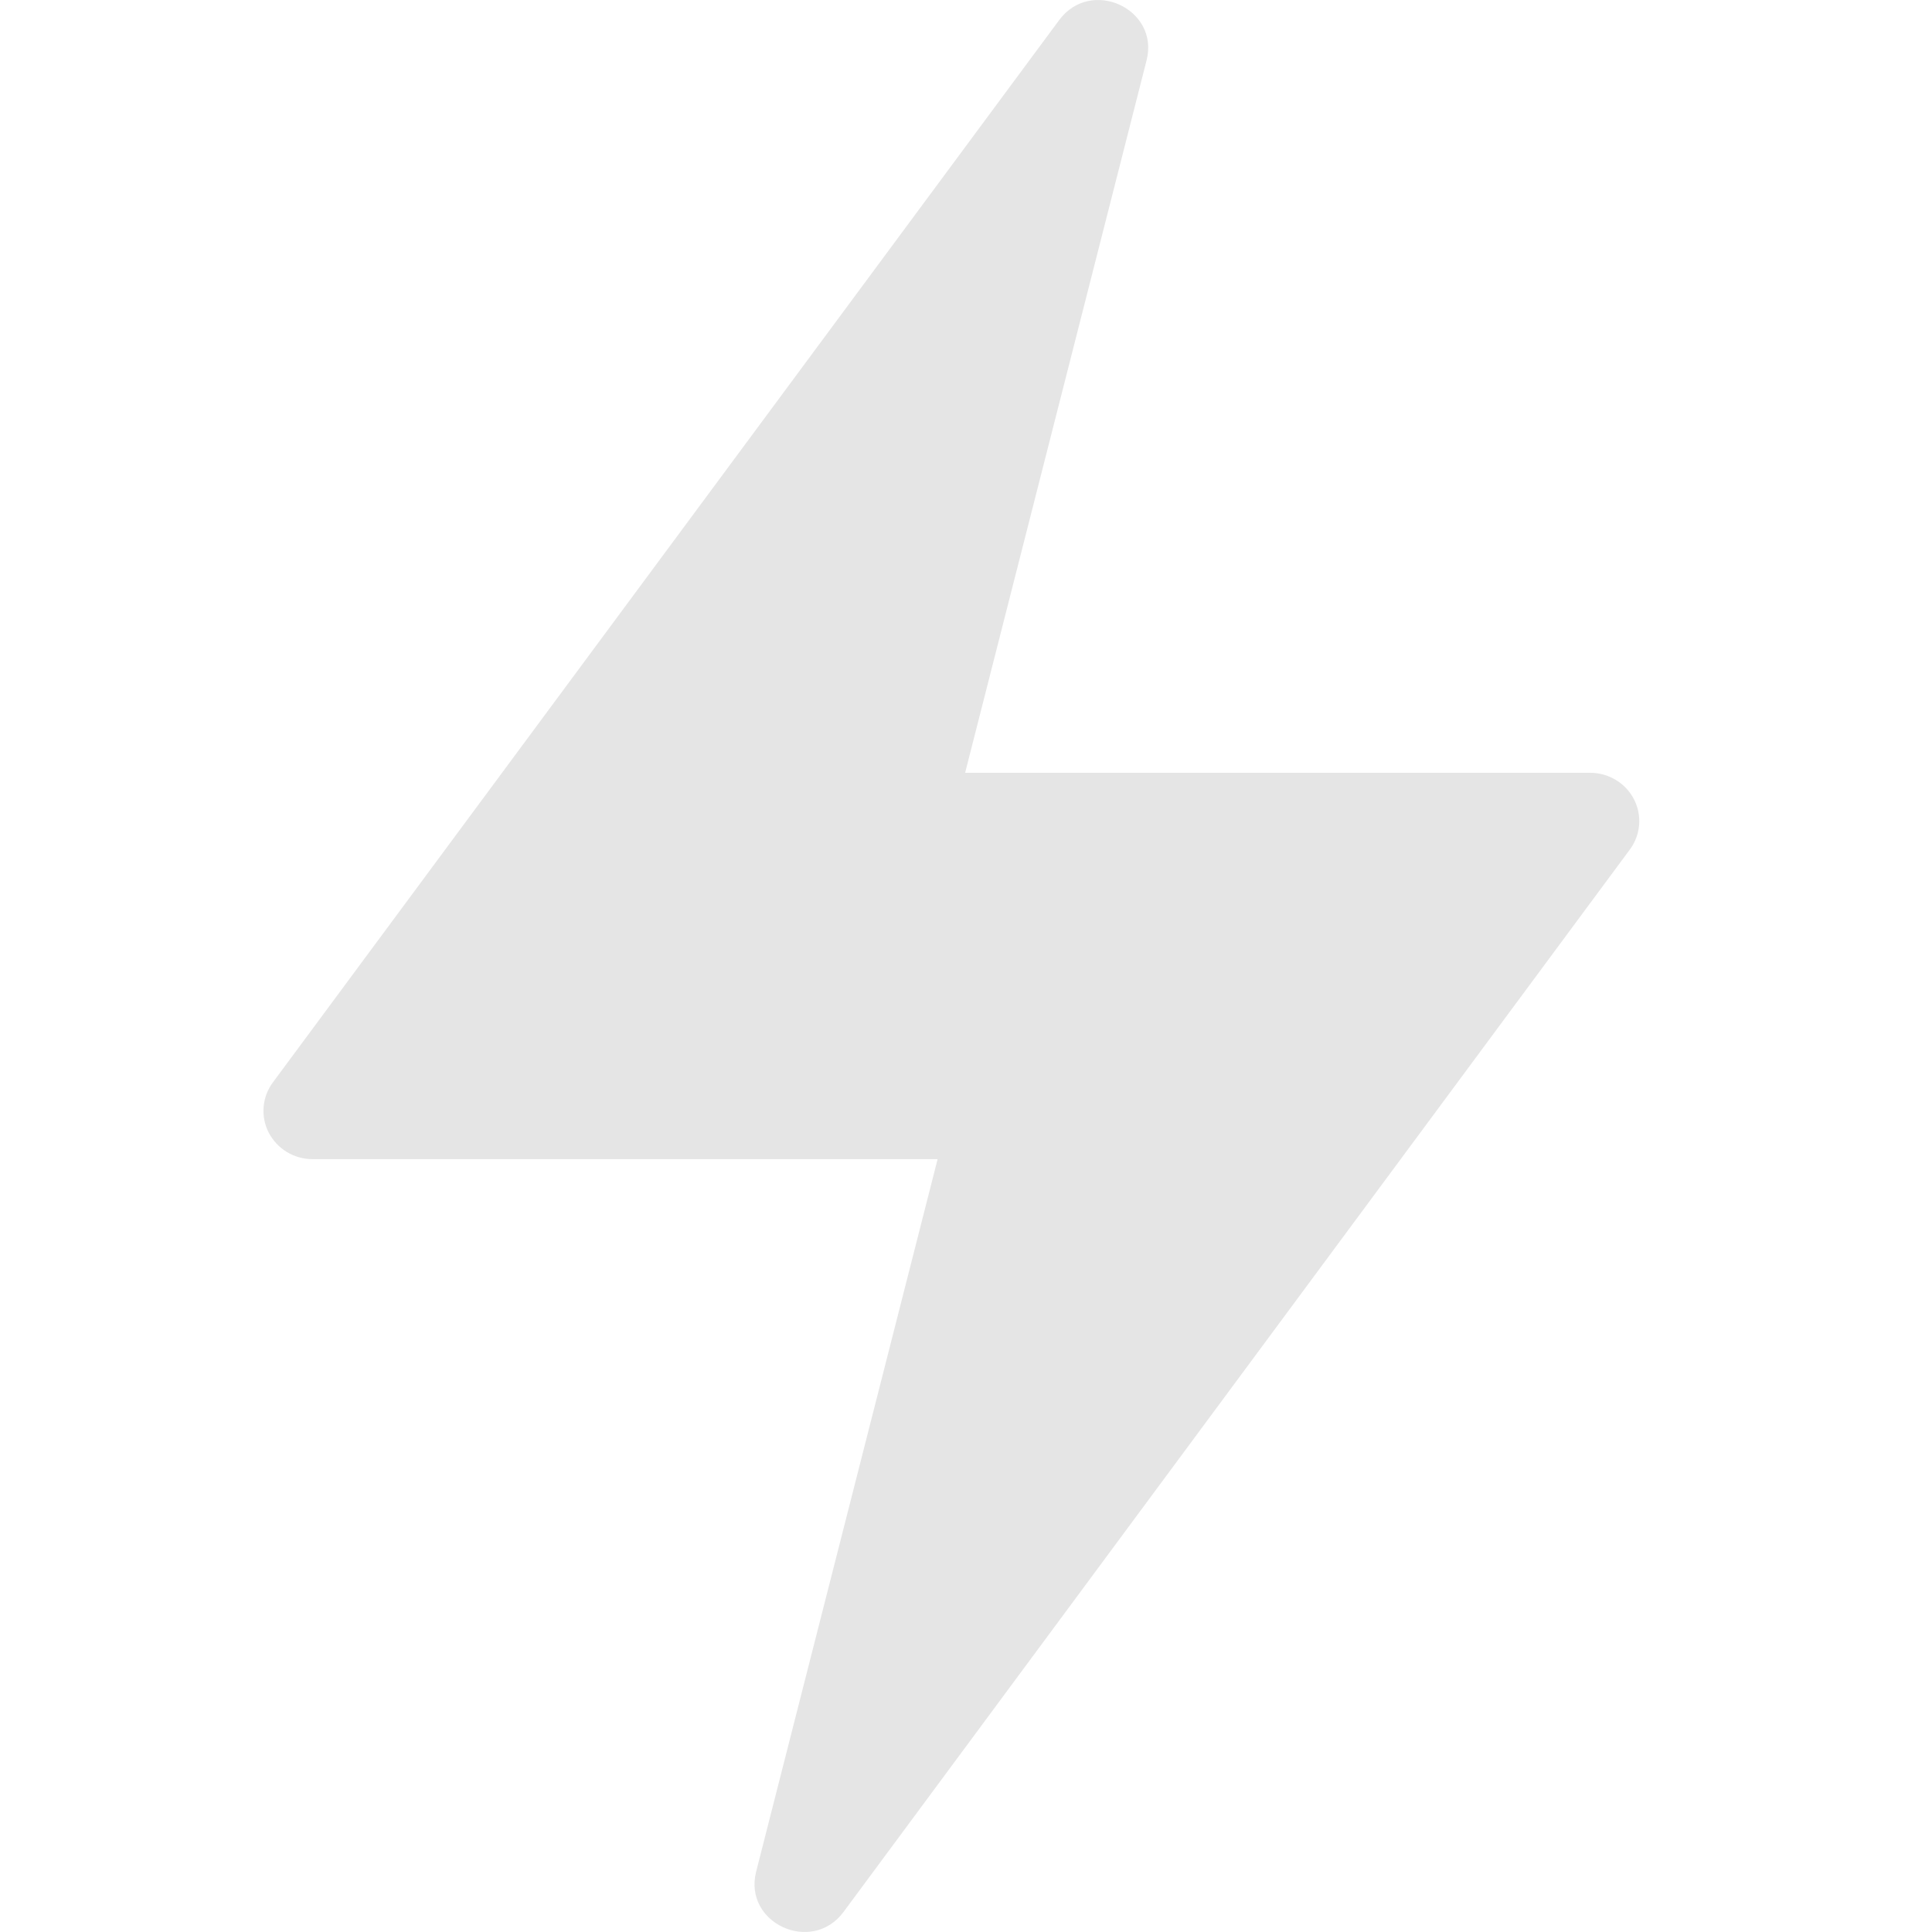<svg width="66" height="66" viewBox="0 0 66 66" fill="none" xmlns="http://www.w3.org/2000/svg">
<path d="M32.03 39.598H10.677C10.048 39.599 9.472 39.251 9.183 38.697C8.896 38.145 8.95 37.48 9.32 36.979L36.181 0.689C37.267 -0.781 39.612 0.301 39.17 2.057L32.97 26.4H54.323C54.953 26.4 55.531 26.749 55.817 27.301C56.104 27.853 56.05 28.518 55.68 29.019L28.819 65.311C27.733 66.781 25.388 65.699 25.83 63.943L32.03 39.6V39.598Z" fill="#E5E5E5"/>
</svg>
